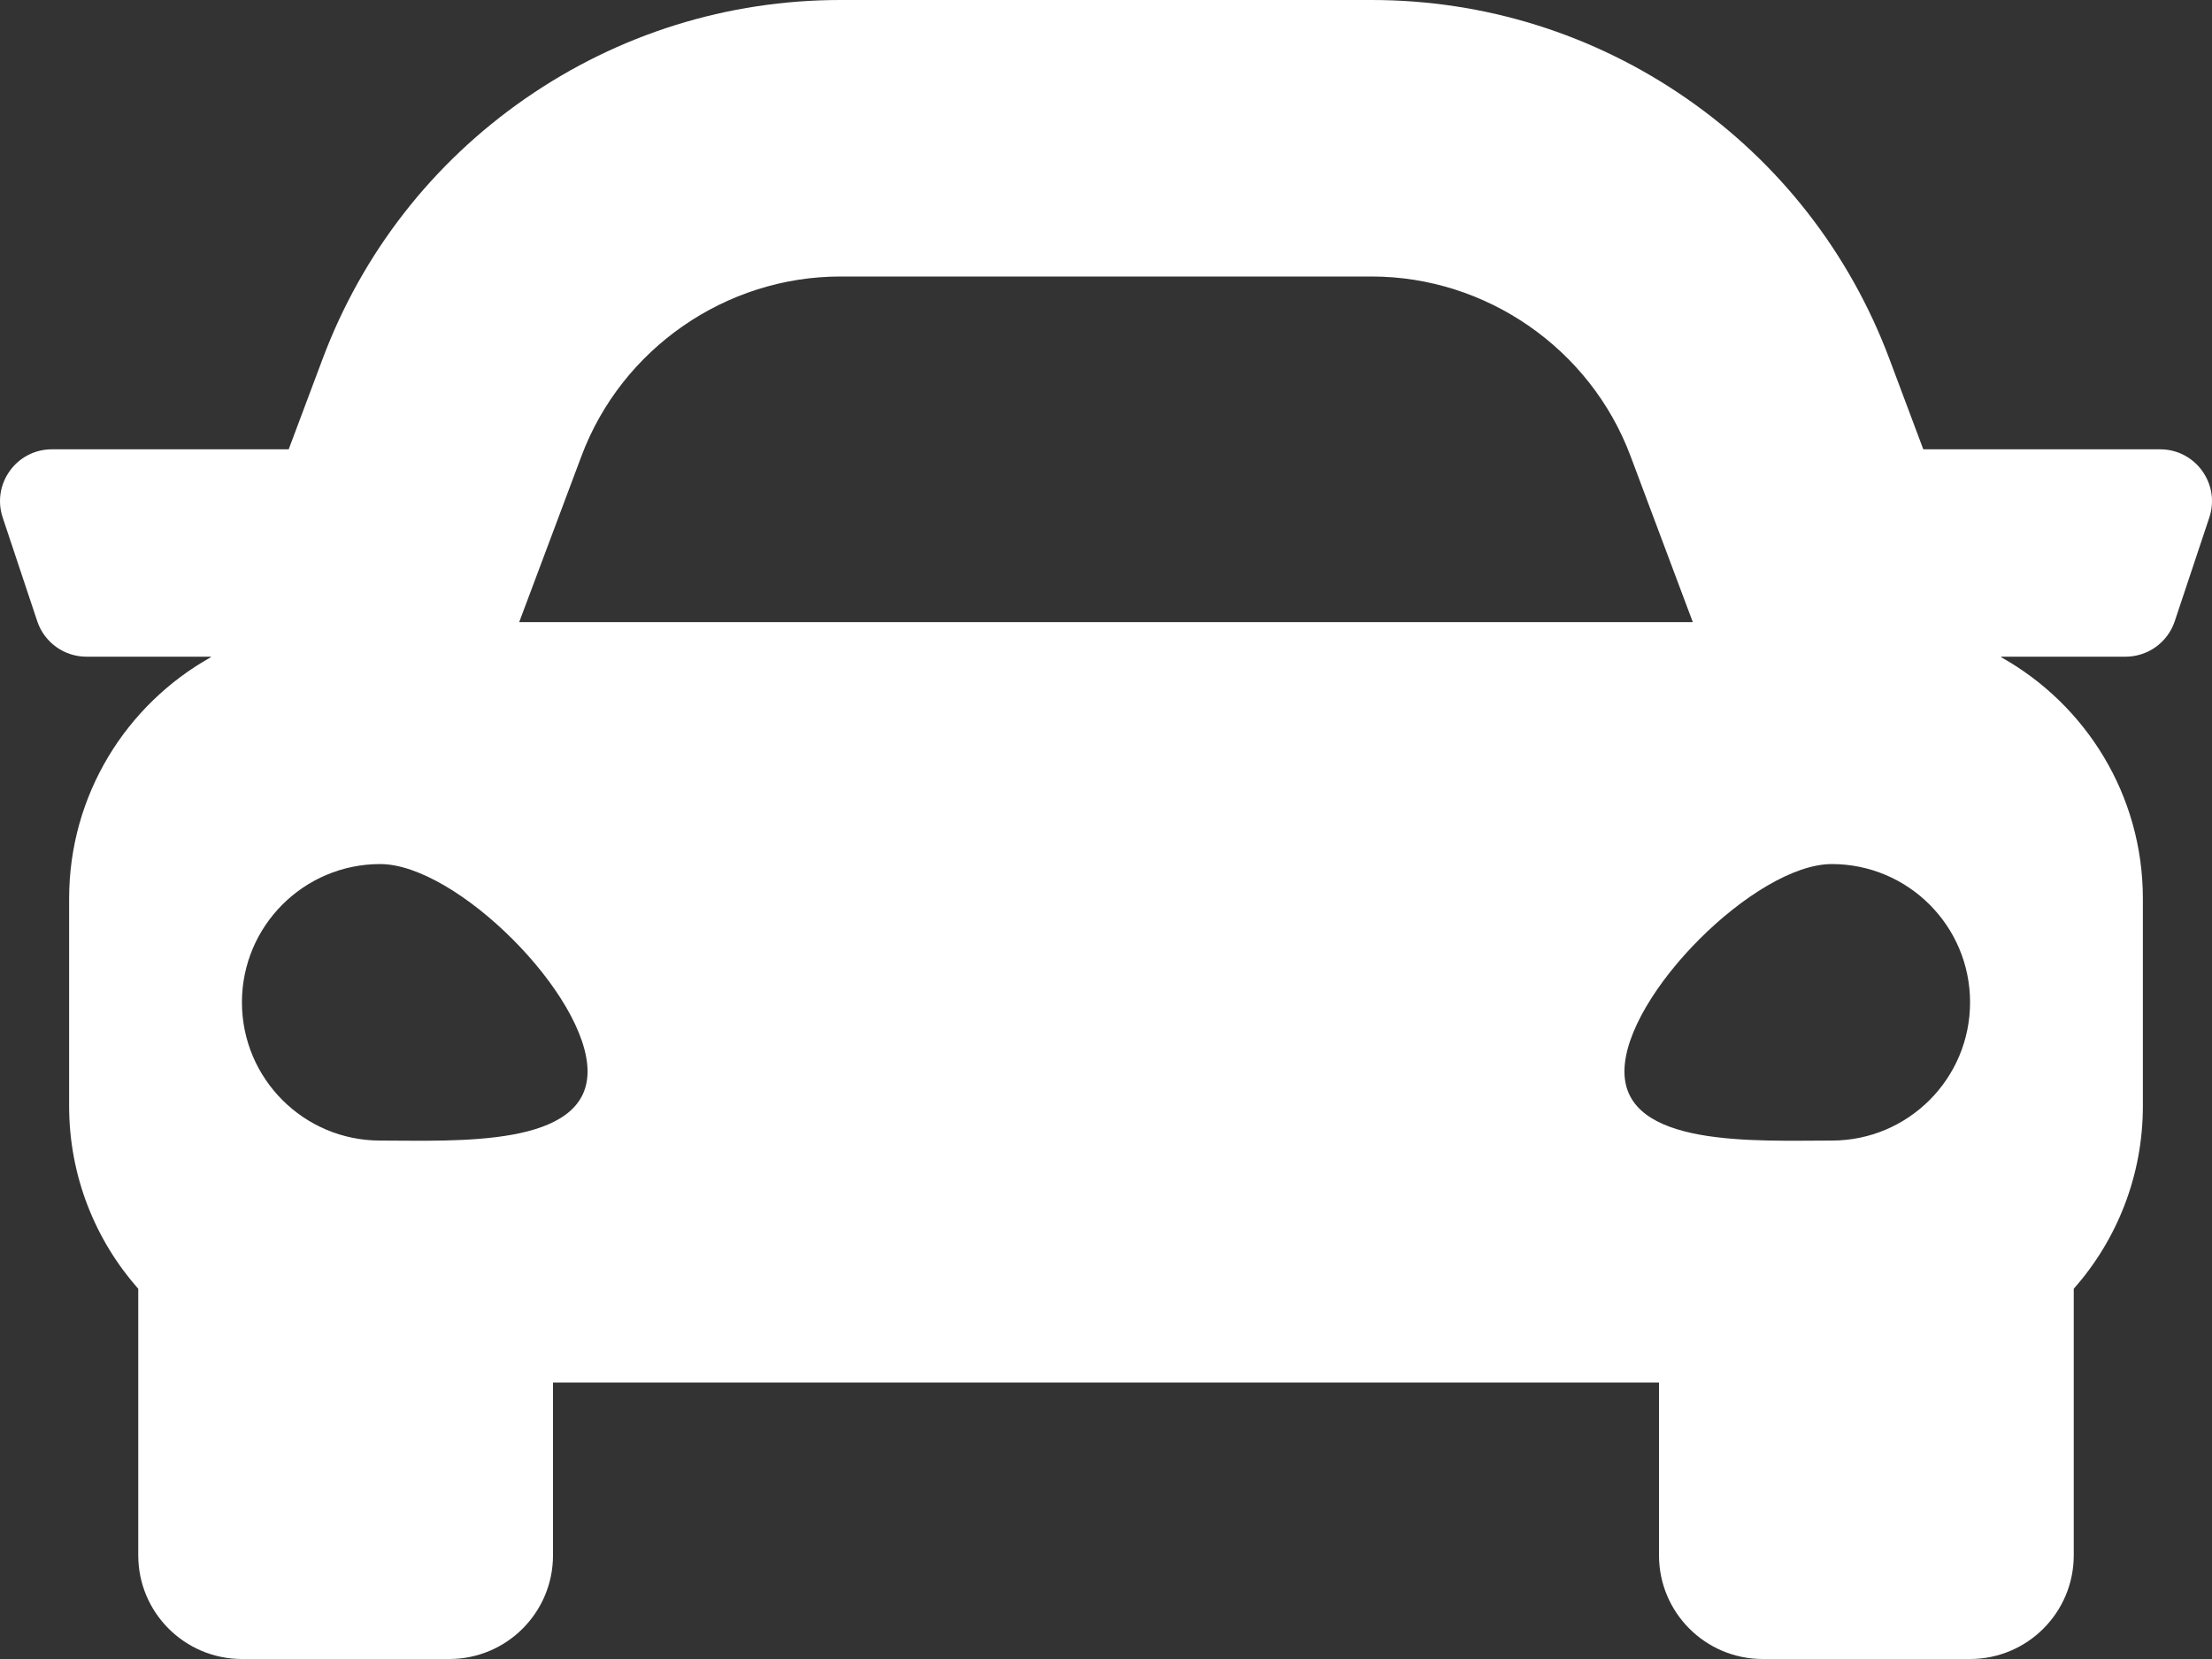 <?xml version="1.0" encoding="UTF-8"?>
<svg width="160px" height="120px" viewBox="0 0 160 120" version="1.1" xmlns="http://www.w3.org/2000/svg" xmlns:xlink="http://www.w3.org/1999/xlink">
    <rect x="0" y="0" width="160" height="120" fill="#333333" stroke="none"/>
    <!-- Generator: Sketch 52.5 (67469) - http://www.bohemiancoding.com/sketch -->
    <title>Solid/car</title>
    <desc>Created with Sketch.</desc>
    <defs>
        <path d="M156.247,32.5 L139.117,32.5 L136.663,25.955 C133.791,18.295 128.718,11.783 121.994,7.123 C115.27,2.463 107.391,0 99.21,0 L60.79,0 C52.609,0 44.73,2.463 38.006,7.123 C31.282,11.783 26.209,18.295 23.337,25.955 L20.882,32.5 L3.753,32.5 C1.193,32.5 -0.614,35.008 0.195,37.436 L2.695,44.936 C3.206,46.467 4.639,47.5 6.253,47.5 L15.257,47.5 L15.241,47.544 C9.132,50.967 5,57.499 5,65 L5,80 C5,85.07 6.89,89.697 10,93.222 L10,112.5 C10,116.642 13.358,120 17.5,120 L32.5,120 C36.642,120 40,116.642 40,112.5 L40,100 L120,100 L120,112.5 C120,116.642 123.358,120 127.5,120 L142.5,120 C146.642,120 150,116.642 150,112.5 L150,93.222 C153.11,89.696 155,85.07 155,80 L155,65 C155,57.499 150.868,50.967 144.759,47.544 L144.742,47.5 L153.747,47.5 C155.361,47.5 156.794,46.467 157.305,44.936 L159.805,37.436 C160.614,35.008 158.807,32.5 156.247,32.5 Z M42.063,32.977 C44.974,25.215 52.5,20 60.79,20 L99.21,20 C107.5,20 115.026,25.215 117.937,32.977 L122.445,45 L37.555,45 L42.063,32.977 Z M27.5,82.5 C21.977,82.5 17.5,78.023 17.5,72.5 C17.5,66.977 21.977,62.5 27.5,62.5 C33.023,62.5 42.5,71.977 42.5,77.5 C42.5,83.023 33.023,82.5 27.5,82.5 Z M132.5,82.5 C126.977,82.5 117.5,83.023 117.5,77.5 C117.5,71.977 126.977,62.5 132.5,62.5 C138.023,62.5 142.5,66.977 142.5,72.5 C142.5,78.023 138.023,82.5 132.5,82.5 Z" id="path-1"></path>
    </defs>
    <g id="Desktop" stroke="none" stroke-width="1" fill="none" fill-rule="evenodd">
        <g id="Ikonit" transform="translate(-848, -266)">
            <g id="Solid/car" transform="translate(848, 266)">
                <mask id="mask-2" fill="white">
                    <use xlink:href="#path-1"></use>
                </mask>
                <use id="Mask" fill="#ffffff" fill-rule="nonzero" xlink:href="#path-1"></use>
            </g>
        </g>
    </g>
</svg>